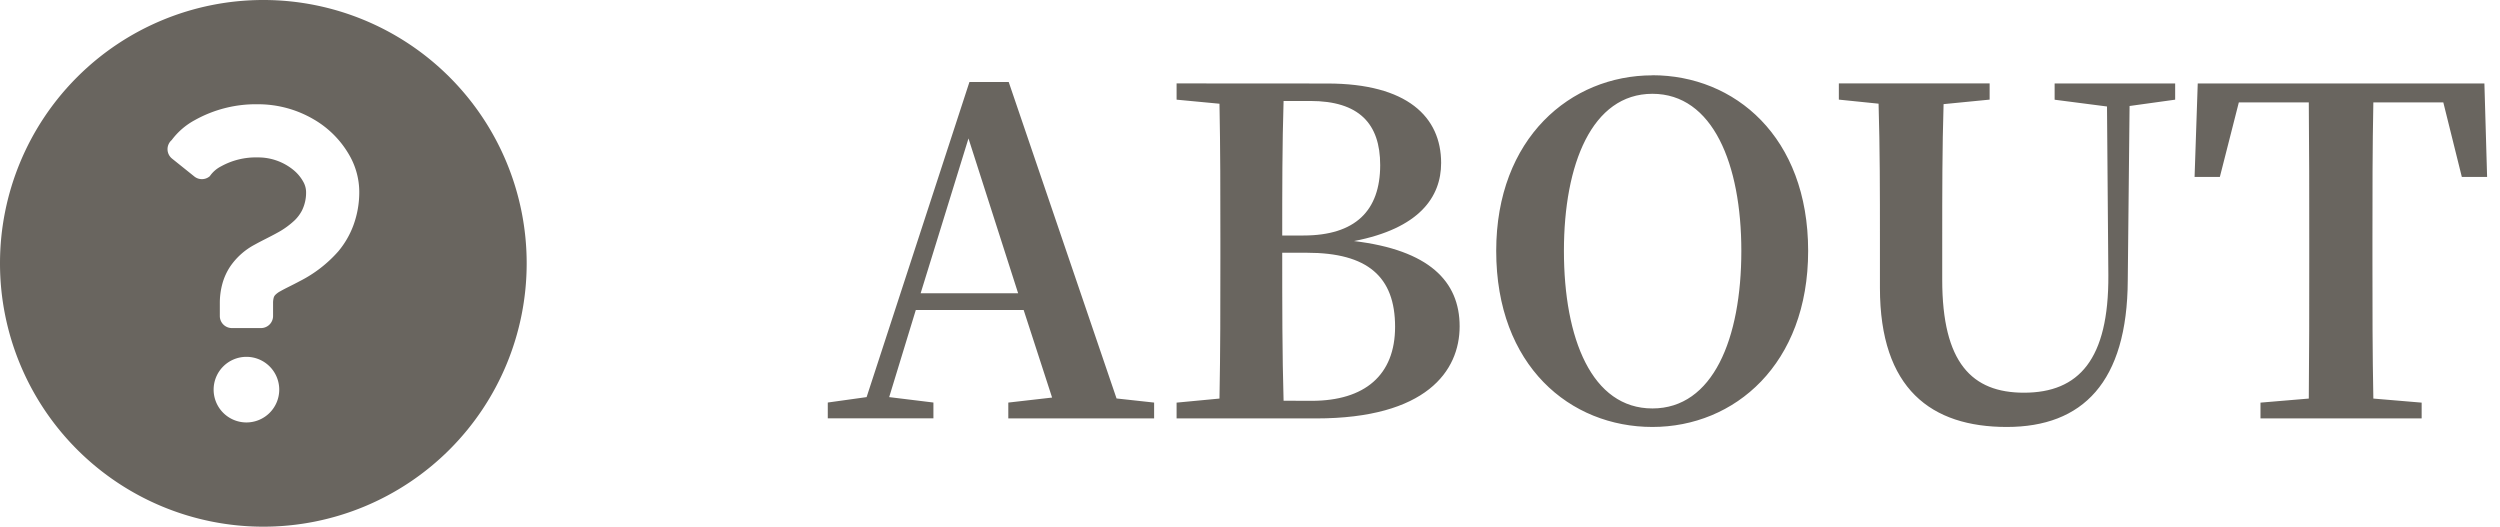 <svg xmlns="http://www.w3.org/2000/svg" width="99.682" height="21" viewBox="0 0 99.682 21">
  <g id="ABOUT" transform="translate(0 75)">
    <path id="icon" d="M10.5,0A10.5,10.5,0,1,0,21,10.5,10.5,10.5,0,0,0,10.5,0ZM8.518,15.536a1.308,1.308,0,1,1,1.308,1.308A1.308,1.308,0,0,1,8.518,15.536Zm5.576-6.56a3.523,3.523,0,0,1-.6,1.04,5.128,5.128,0,0,1-1.536,1.191c-.317.171-.6.3-.77.4a.823.823,0,0,0-.216.157.259.259,0,0,0-.061.116.8.8,0,0,0-.023.209V12.6a.481.481,0,0,1-.481.481H9.246a.481.481,0,0,1-.481-.481V12.09a2.91,2.91,0,0,1,.1-.77,2.383,2.383,0,0,1,.308-.685,2.73,2.73,0,0,1,.984-.881c.3-.167.6-.306.882-.463a3.262,3.262,0,0,0,.71-.507,1.529,1.529,0,0,0,.291-.39,1.6,1.6,0,0,0,.164-.754.844.844,0,0,0-.108-.386,1.614,1.614,0,0,0-.38-.463,2.216,2.216,0,0,0-1.438-.514,2.859,2.859,0,0,0-1.46.354,1.21,1.21,0,0,0-.452.394.481.481,0,0,1-.616.013l-.89-.714a.481.481,0,0,1-.014-.739,2.806,2.806,0,0,1,.921-.795,4.989,4.989,0,0,1,2.512-.633,4.38,4.38,0,0,1,2.226.6,3.866,3.866,0,0,1,1.47,1.512,2.954,2.954,0,0,1,.35,1.369A3.842,3.842,0,0,1,14.094,8.976Z" transform="translate(0 -75)" fill="#69655f"/>
    <path id="ABOUT-2" data-name="ABOUT" d="M-7489.475,2709.014l1.908-6.174,1.98,6.174Zm7.812,4.194-4.3-12.618h-1.566l-4.1,12.564-1.548.216v.63h4.212v-.63l-1.764-.216,1.062-3.474h4.3l1.134,3.492-1.746.2v.63h5.814v-.63Zm6.66.09c-.054-1.872-.054-3.78-.054-5.9h.99c2.412,0,3.51.954,3.51,2.952,0,1.926-1.206,2.952-3.33,2.952Zm1.062-11.952c1.944,0,2.79.9,2.79,2.556,0,1.818-.99,2.808-3.06,2.808h-.846c0-1.836,0-3.618.054-5.364Zm-5.328-.7v.648l1.71.162c.036,1.782.036,3.582.036,5.382v.774c0,1.89,0,3.762-.036,5.6l-1.71.162v.63h5.562c4.392,0,5.724-1.89,5.724-3.672,0-1.8-1.224-3.042-4.212-3.4,2.592-.5,3.474-1.746,3.474-3.114,0-1.836-1.35-3.168-4.536-3.168Zm15.444,6.678c0-3.456,1.116-6.264,3.528-6.264s3.546,2.808,3.546,6.264c0,3.51-1.134,6.282-3.546,6.282S-7463.825,2710.832-7463.825,2707.322Zm3.528-7c-3.258,0-6.228,2.5-6.228,7,0,4.59,2.952,7.02,6.228,7.02s6.21-2.5,6.21-7.02C-7454.087,2702.768-7457.021,2700.32-7460.3,2700.32Zm20.844.324h-4.806v.648l2.088.27.054,6.732c.018,3.348-1.17,4.68-3.366,4.68-2.07,0-3.258-1.188-3.258-4.5V2706.8c0-1.782,0-3.582.054-5.328l1.836-.18v-.648h-6.012v.648l1.584.162c.054,1.782.054,3.582.054,5.346v2c0,4.032,2.052,5.544,5.058,5.544,3.024,0,4.806-1.782,4.824-5.85l.072-6.948,1.818-.252Zm10.692.756.738,2.97h1.008l-.108-3.726h-11.43l-.126,3.726h1.008l.756-2.97h2.79c.018,1.818.018,3.672.018,5.49v.882c0,1.836,0,3.654-.018,5.436l-1.926.162v.63h6.426v-.63l-1.926-.162c-.036-1.818-.036-3.636-.036-5.436v-.882c0-1.854,0-3.69.036-5.49Z" transform="translate(7526.183 -2772.32)" fill="#69655f" stroke="rgba(0,0,0,0)" stroke-miterlimit="10" stroke-width="1"/>
  </g>
</svg>
